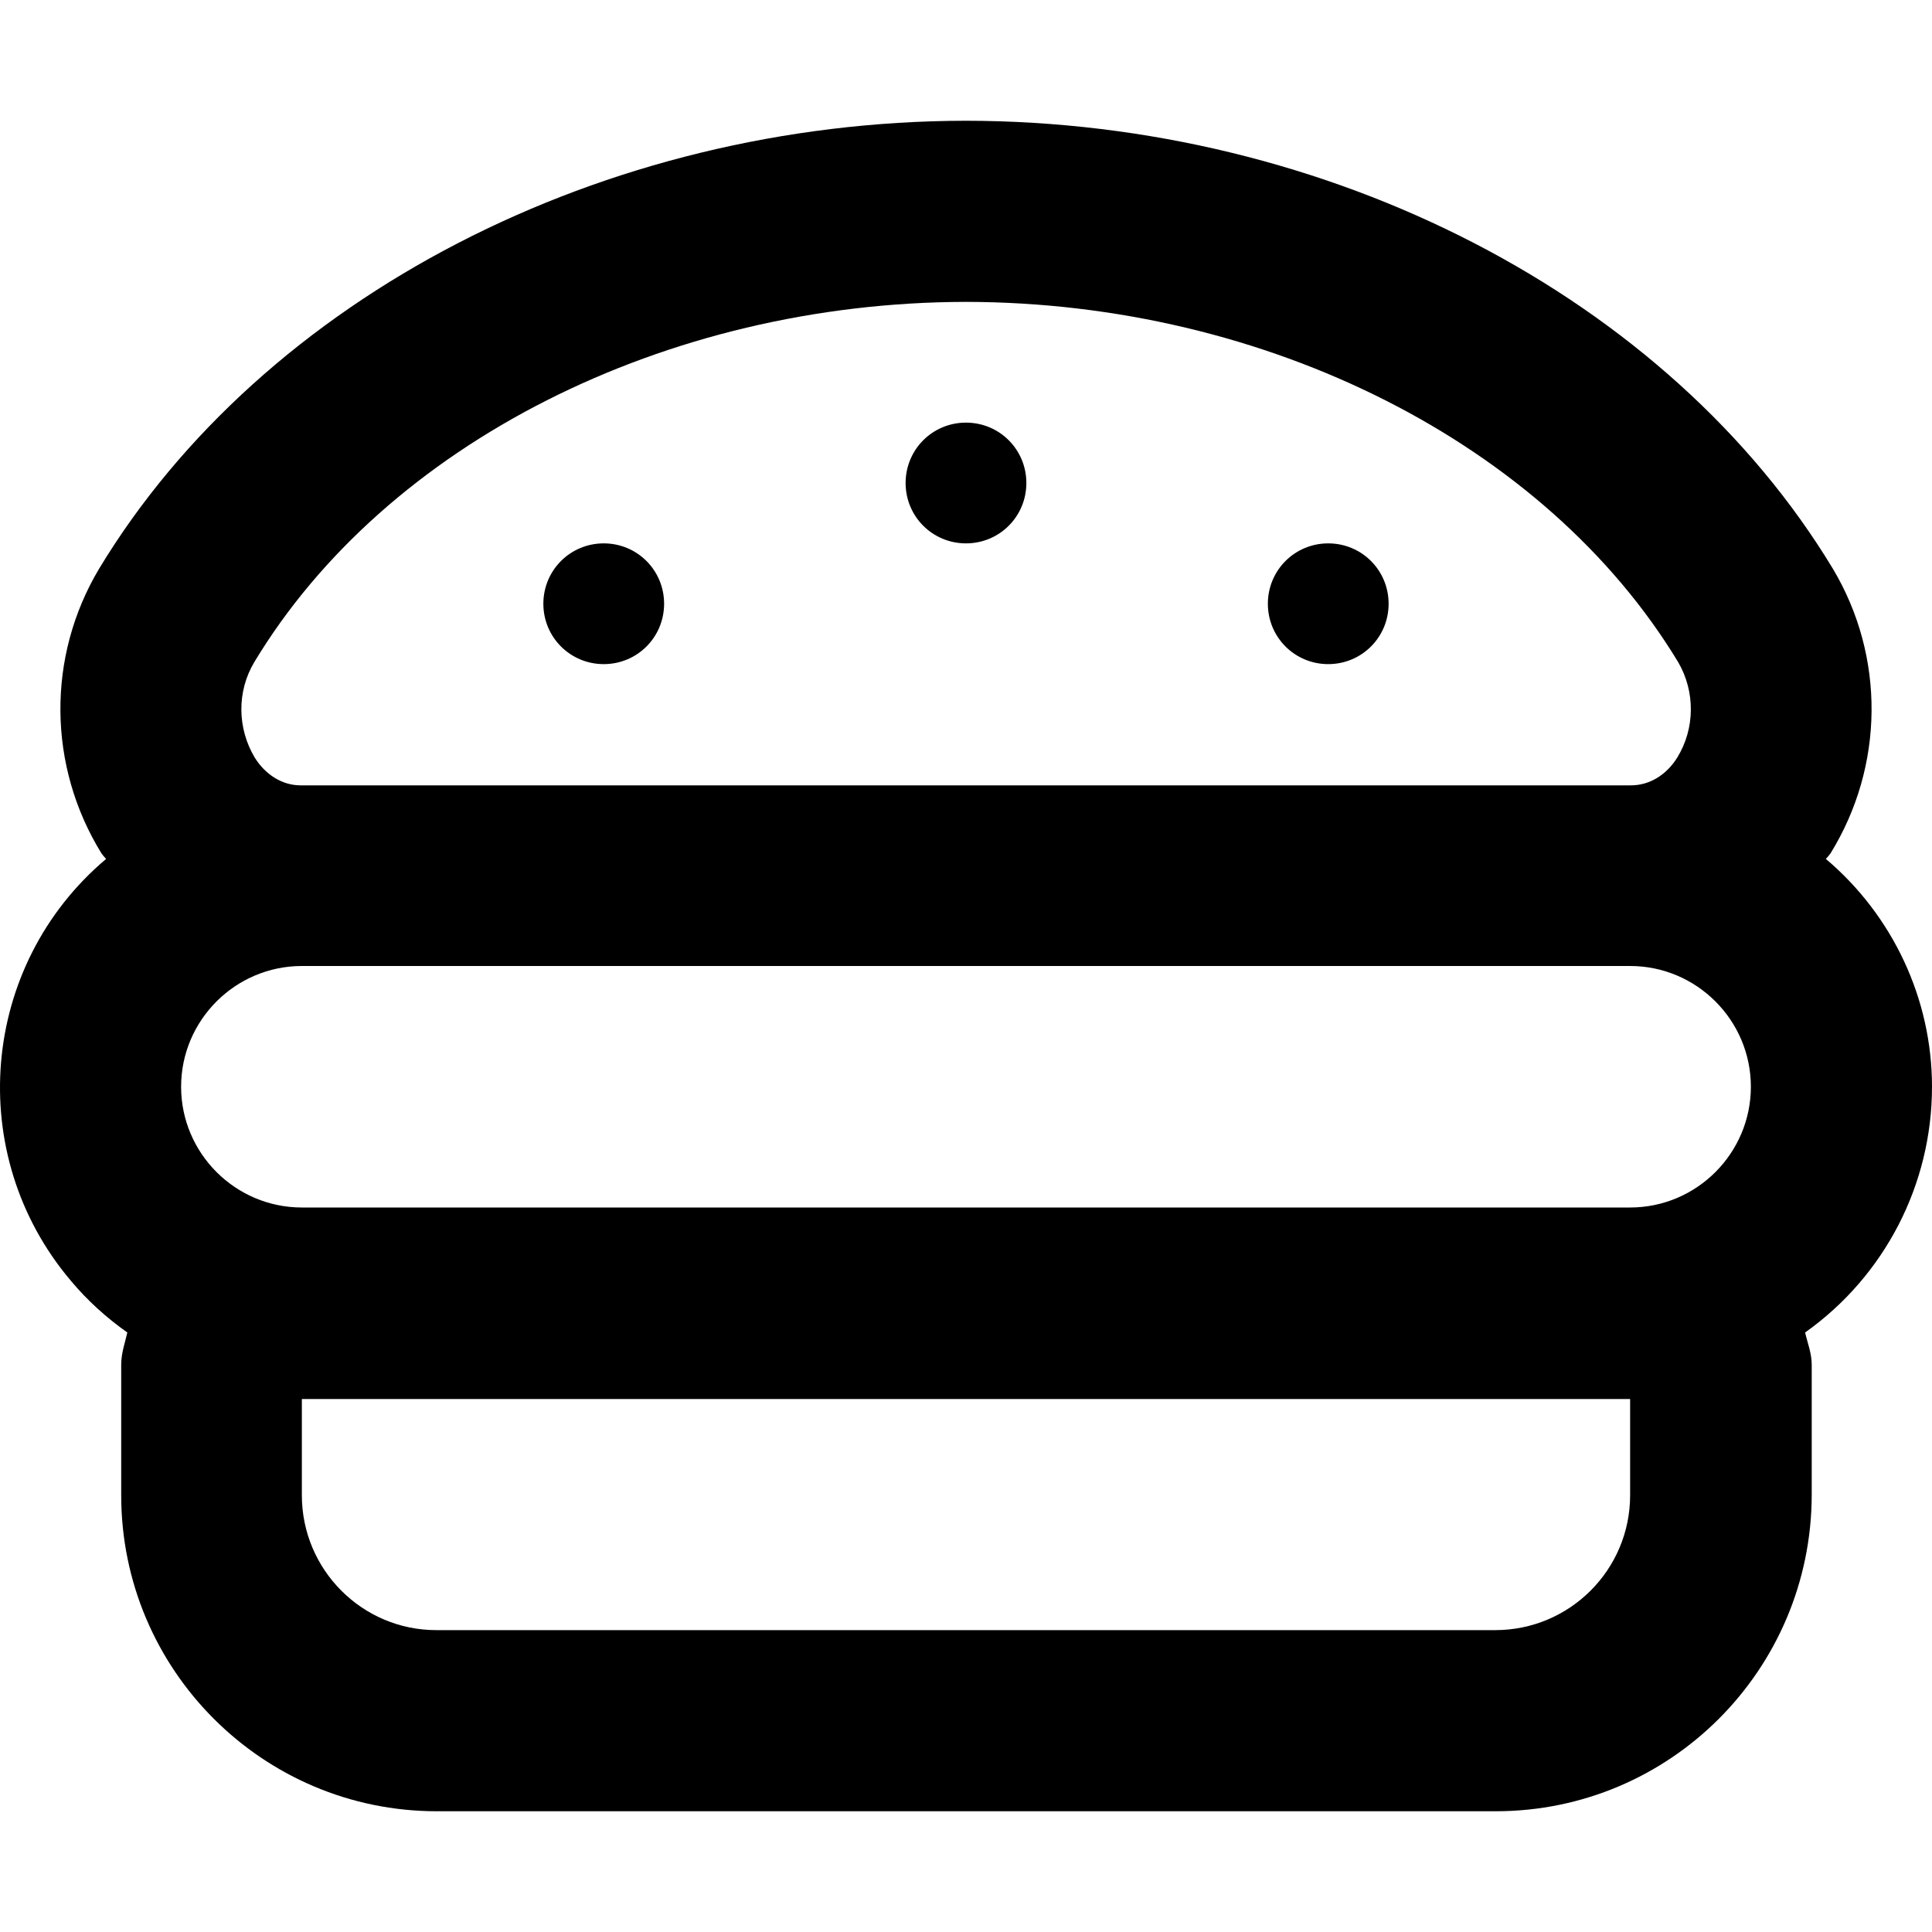 <svg xmlns="http://www.w3.org/2000/svg" viewBox="0 0 512 512"><!-- Font Awesome Pro 6.0.0-alpha2 by @fontawesome - https://fontawesome.com License - https://fontawesome.com/license (Commercial License) --><path d="M351.997 176C360.872 176 367.997 168.875 367.997 160S360.872 144 351.997 144S335.997 151.125 335.997 160S343.122 176 351.997 176ZM255.997 144C264.872 144 271.997 136.875 271.997 128S264.872 112 255.997 112S239.997 119.125 239.997 128S247.122 144 255.997 144ZM511.999 288C511.999 264.75 501.624 242.625 483.874 227.625C484.374 227.125 484.749 226.625 485.124 226.125C499.374 203 499.624 174 485.749 150.75C442.249 78.75 352.247 32.125 255.997 32C159.87 32.125 69.745 78.75 26.245 150.75C12.368 174 12.618 203 26.87 226.125C27.245 226.625 27.62 227.125 28.12 227.625C-5.38 255.875 -9.505 306 18.745 339.375C23.12 344.625 28.245 349.25 33.745 353.125C33.12 355.875 32.12 358.625 32.12 361.625V396.25C32.12 442.5 69.62 480 115.745 480H396.372C442.624 480 479.999 442.5 480.124 396.25V361.625C480.124 358.625 478.999 355.875 478.374 353.125C499.499 338.125 511.999 313.875 511.999 288ZM67.37 175.5C102.245 117.625 176.37 80.125 255.997 80C335.747 80.125 409.749 117.625 444.749 175.5C449.249 183.25 449.249 193 444.499 200.75C441.624 205.375 437.124 208.125 432.249 208.125H79.62C74.87 208.125 70.37 205.375 67.495 200.75C62.87 193 62.745 183.25 67.37 175.5ZM431.999 396.25C431.999 416 415.999 432 396.247 432H115.62C95.995 432 79.995 416 79.995 396.25V370.75H431.999V396.25ZM431.999 320H79.995C62.37 320 47.995 305.625 47.995 288S62.37 256 79.995 256H431.999C449.624 256 463.999 270.375 463.999 288S449.624 320 431.999 320ZM159.995 176C168.87 176 175.995 168.875 175.995 160S168.87 144 159.995 144S143.995 151.125 143.995 160S151.12 176 159.995 176Z"/></svg>